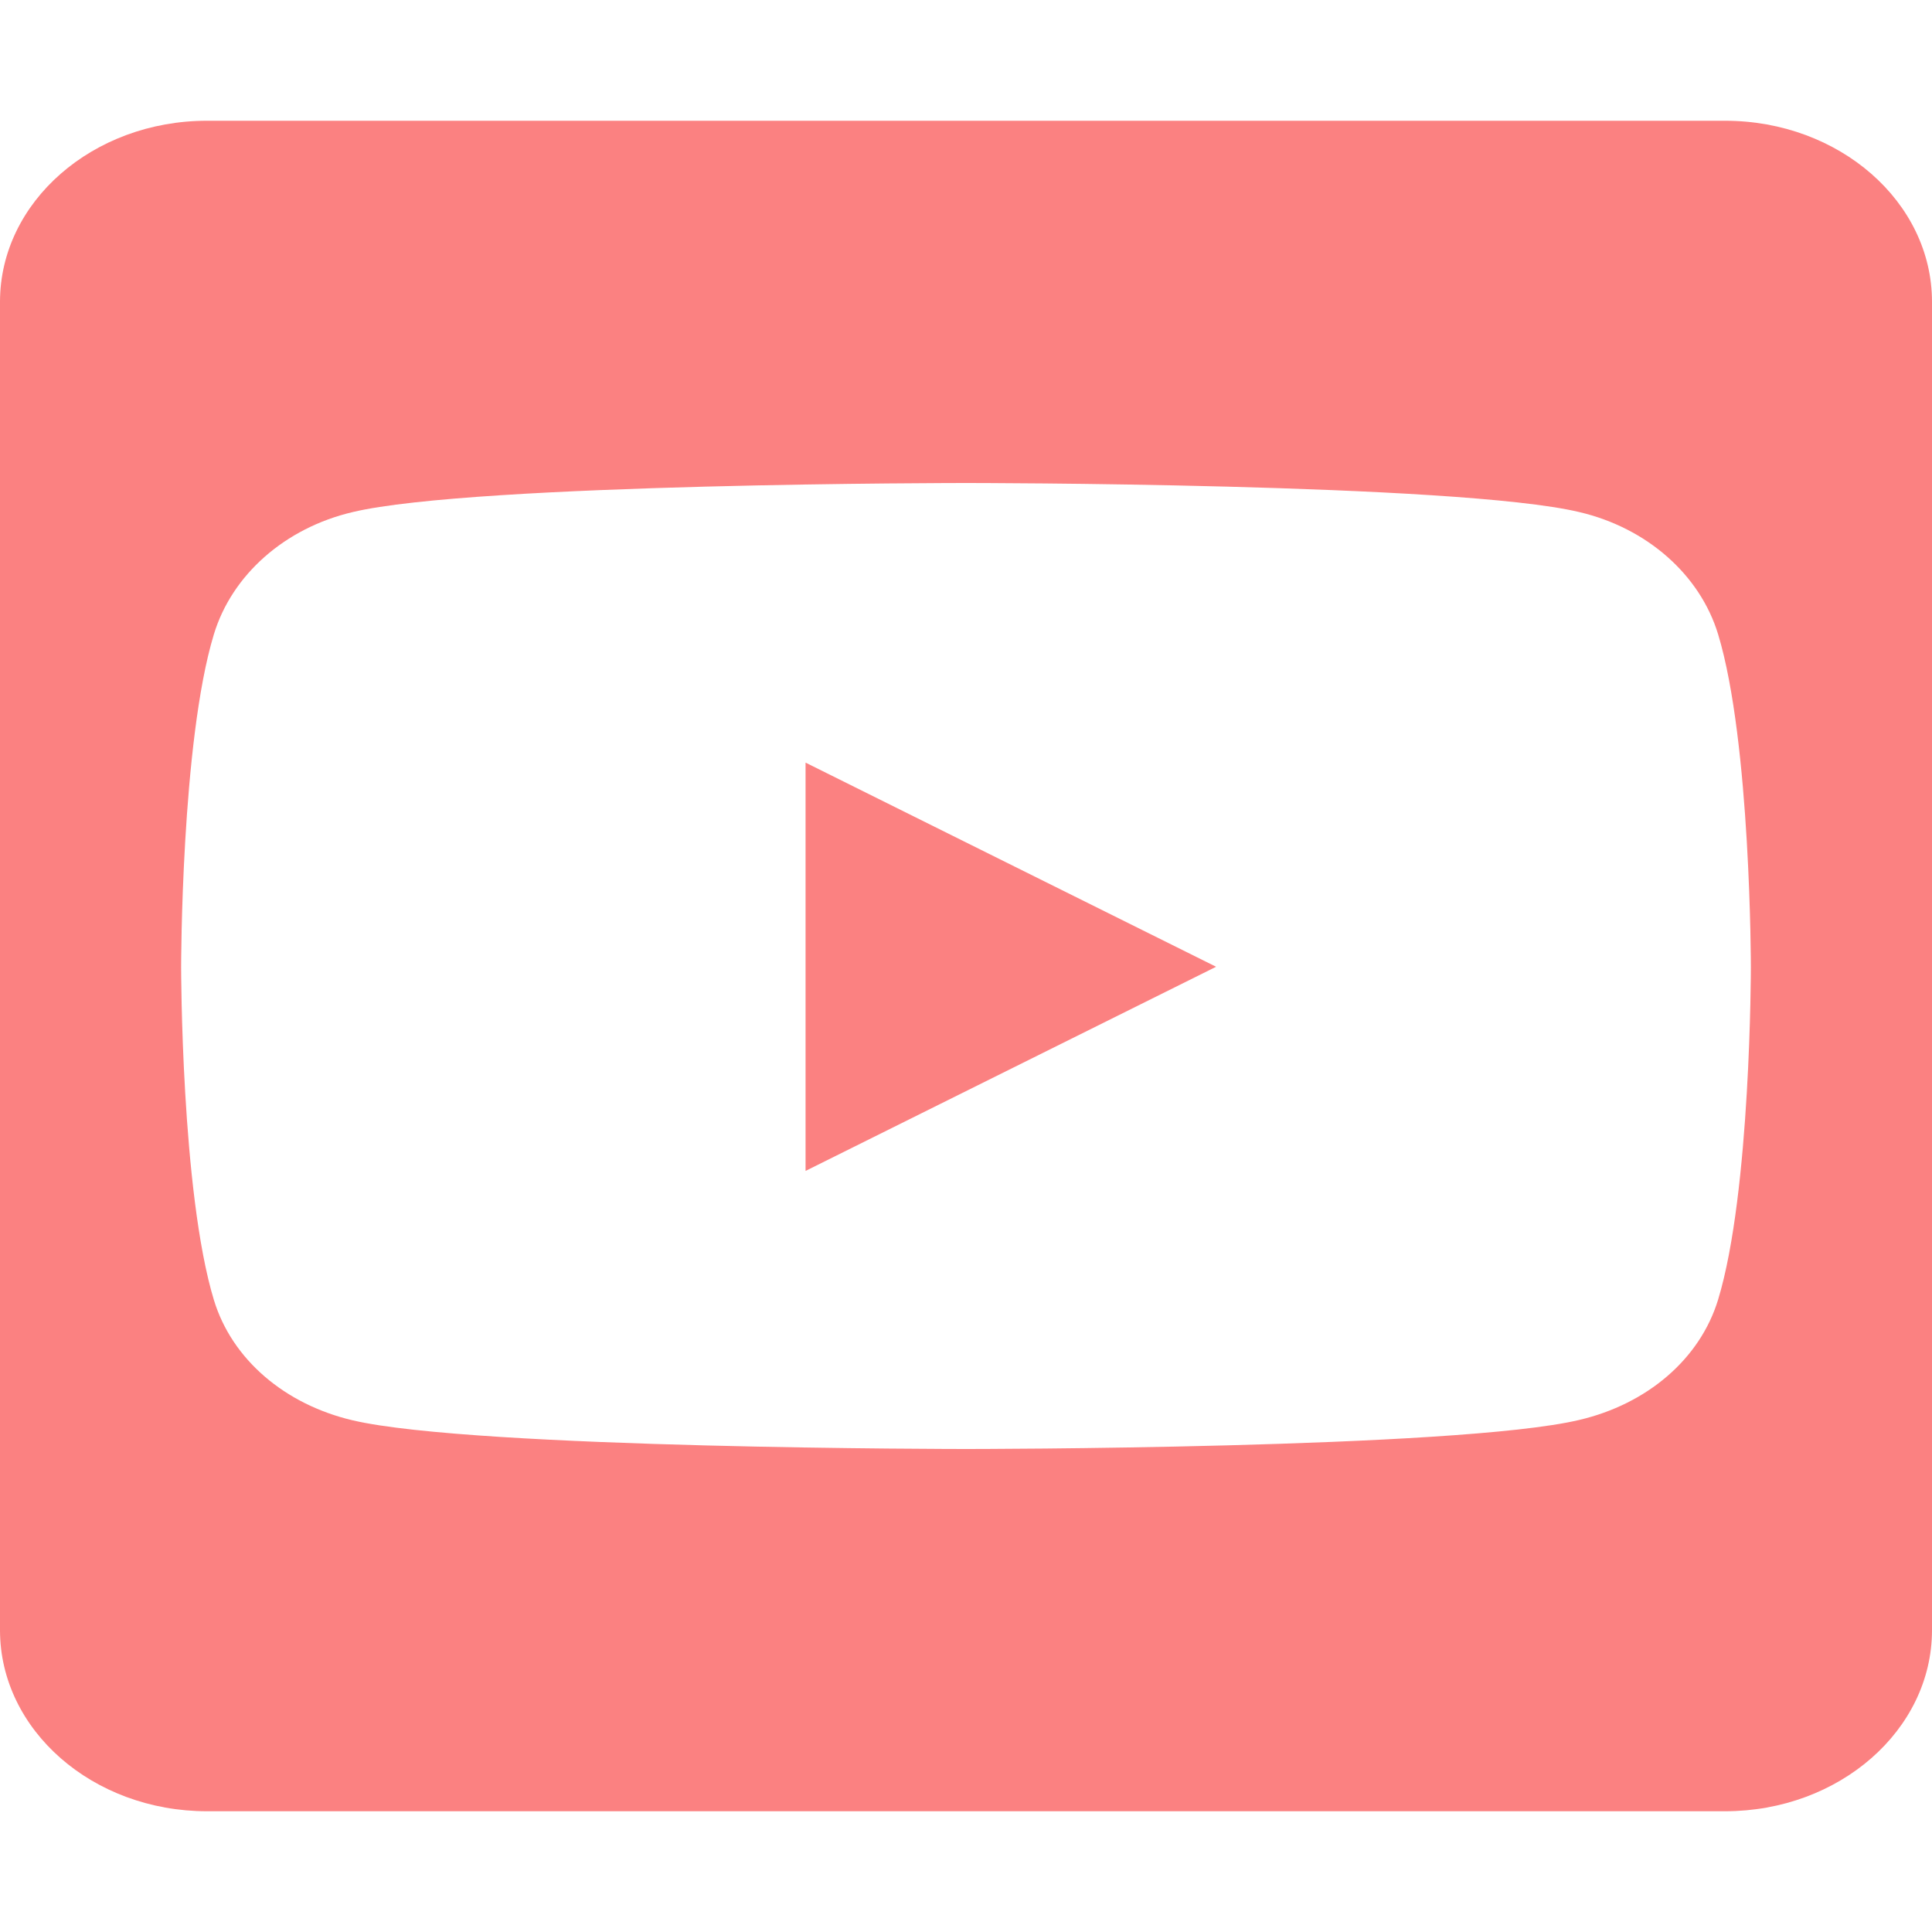 <svg width="48" height="48" viewBox="0 0 48 48" fill="none" xmlns="http://www.w3.org/2000/svg">
<path d="M20.014 18.947L30.214 24.019L20.014 29.091V18.947ZM48 7.5V40.5C48 42.984 45.696 45 42.857 45H5.143C2.304 45 0 42.984 0 40.5V7.5C0 5.016 2.304 3 5.143 3H42.857C45.696 3 48 5.016 48 7.5ZM43.5 24.028C43.5 24.028 43.5 18.441 42.686 15.759C42.236 14.278 40.918 13.116 39.236 12.722C36.204 12 24 12 24 12C24 12 11.796 12 8.764 12.722C7.082 13.116 5.764 14.278 5.314 15.759C4.5 18.431 4.5 24.028 4.5 24.028C4.5 24.028 4.5 29.616 5.314 32.297C5.764 33.778 7.082 34.894 8.764 35.288C11.796 36 24 36 24 36C24 36 36.204 36 39.236 35.278C40.918 34.884 42.236 33.769 42.686 32.288C43.5 29.616 43.5 24.028 43.5 24.028V24.028Z" fill="#FB8181"/>
</svg>
